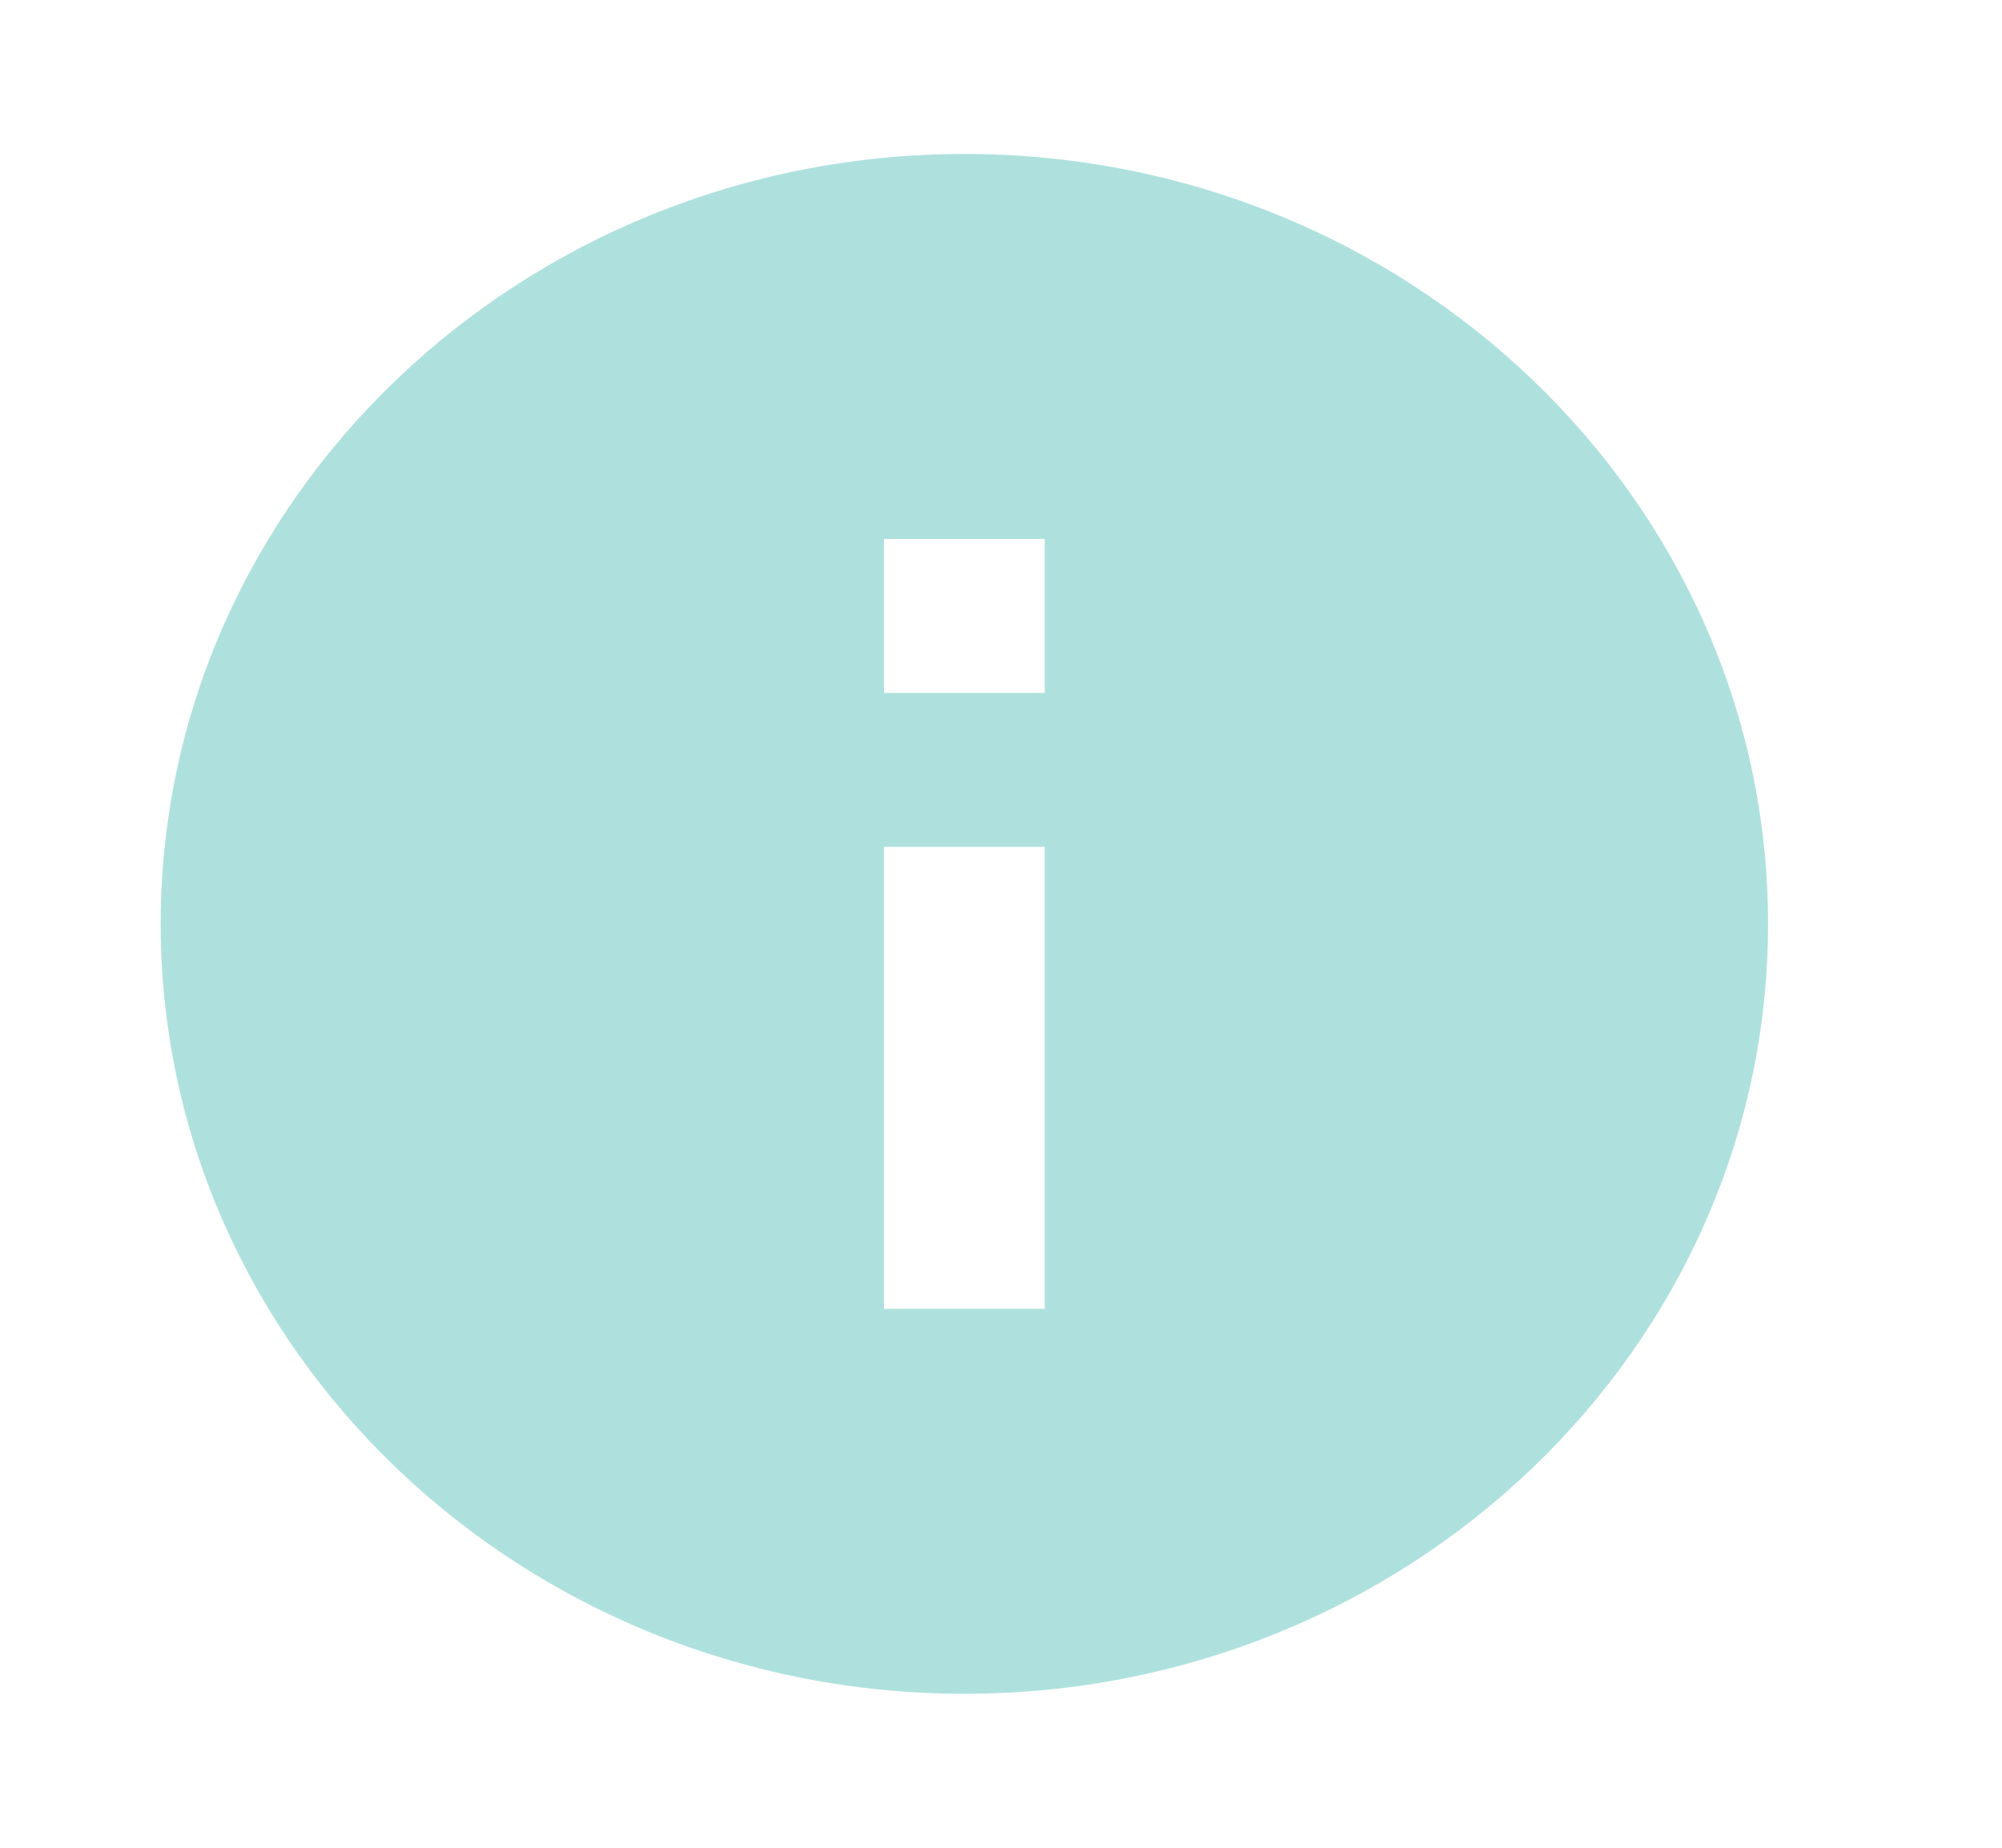 <svg width="26" height="24" viewBox="0 0 26 24" fill="none" xmlns="http://www.w3.org/2000/svg">
<path d="M12.525 2C6.77 2 2.087 6.486 2.087 12C2.087 17.514 6.77 22 12.525 22C18.28 22 22.962 17.514 22.962 12C22.962 6.486 18.28 2 12.525 2ZM13.568 17H11.481V11H13.568V17ZM13.568 9H11.481V7H13.568V9Z" fill="#AEE1DD"/>
</svg>
